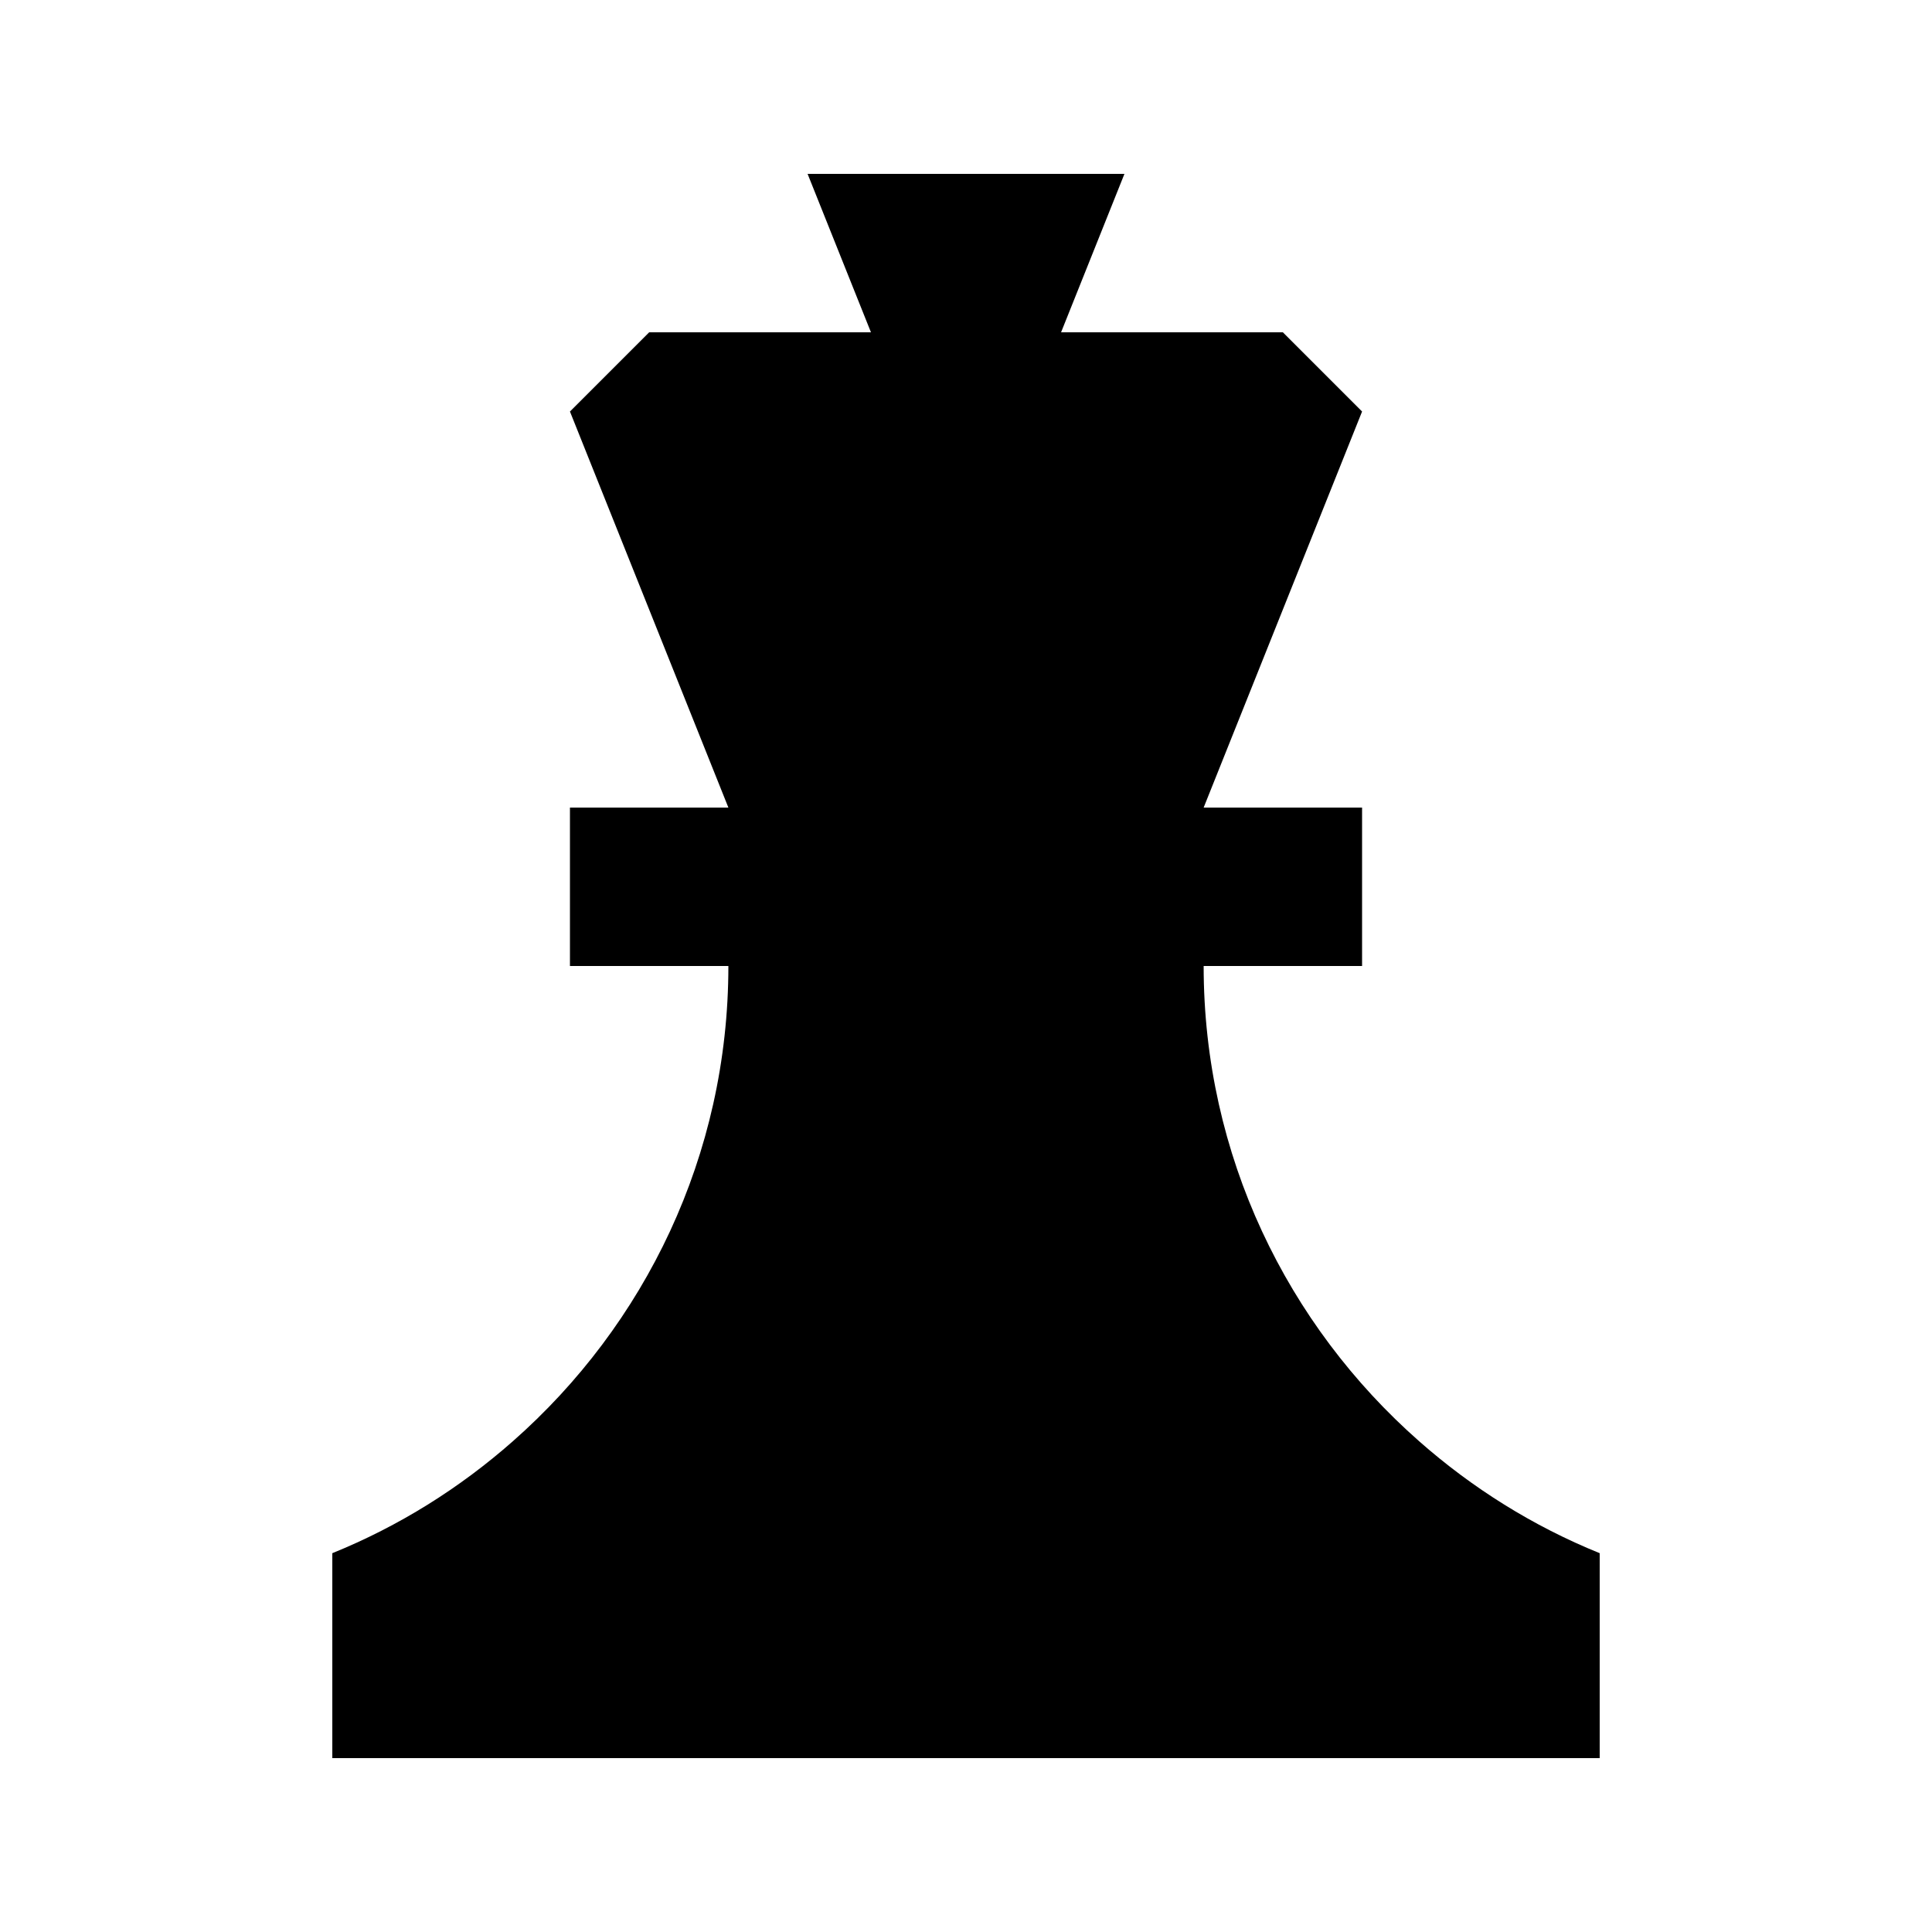 <?xml version="1.0" encoding="UTF-8"?>
<!-- Uploaded to: SVG Repo, www.svgrepo.com, Generator: SVG Repo Mixer Tools -->
<svg fill="#000000" width="800px" height="800px" version="1.1" viewBox="144 144 512 512" xmlns="http://www.w3.org/2000/svg">
 <path d="m462.98 400h41.984v-41.984h-41.984l41.984-104.96-20.992-20.992h-58.777l16.793-41.984h-83.969l16.793 41.984h-58.777l-20.992 20.992 41.984 104.96h-41.984v41.984h41.984c0 50.234-22.168 95.18-57.121 125.95-14.062 12.402-30.164 22.5-47.84 29.66v54.305h335.87v-54.305c-17.676-7.16-33.777-17.254-47.84-29.66-34.953-30.777-57.117-75.719-57.117-125.95z"/>
</svg>